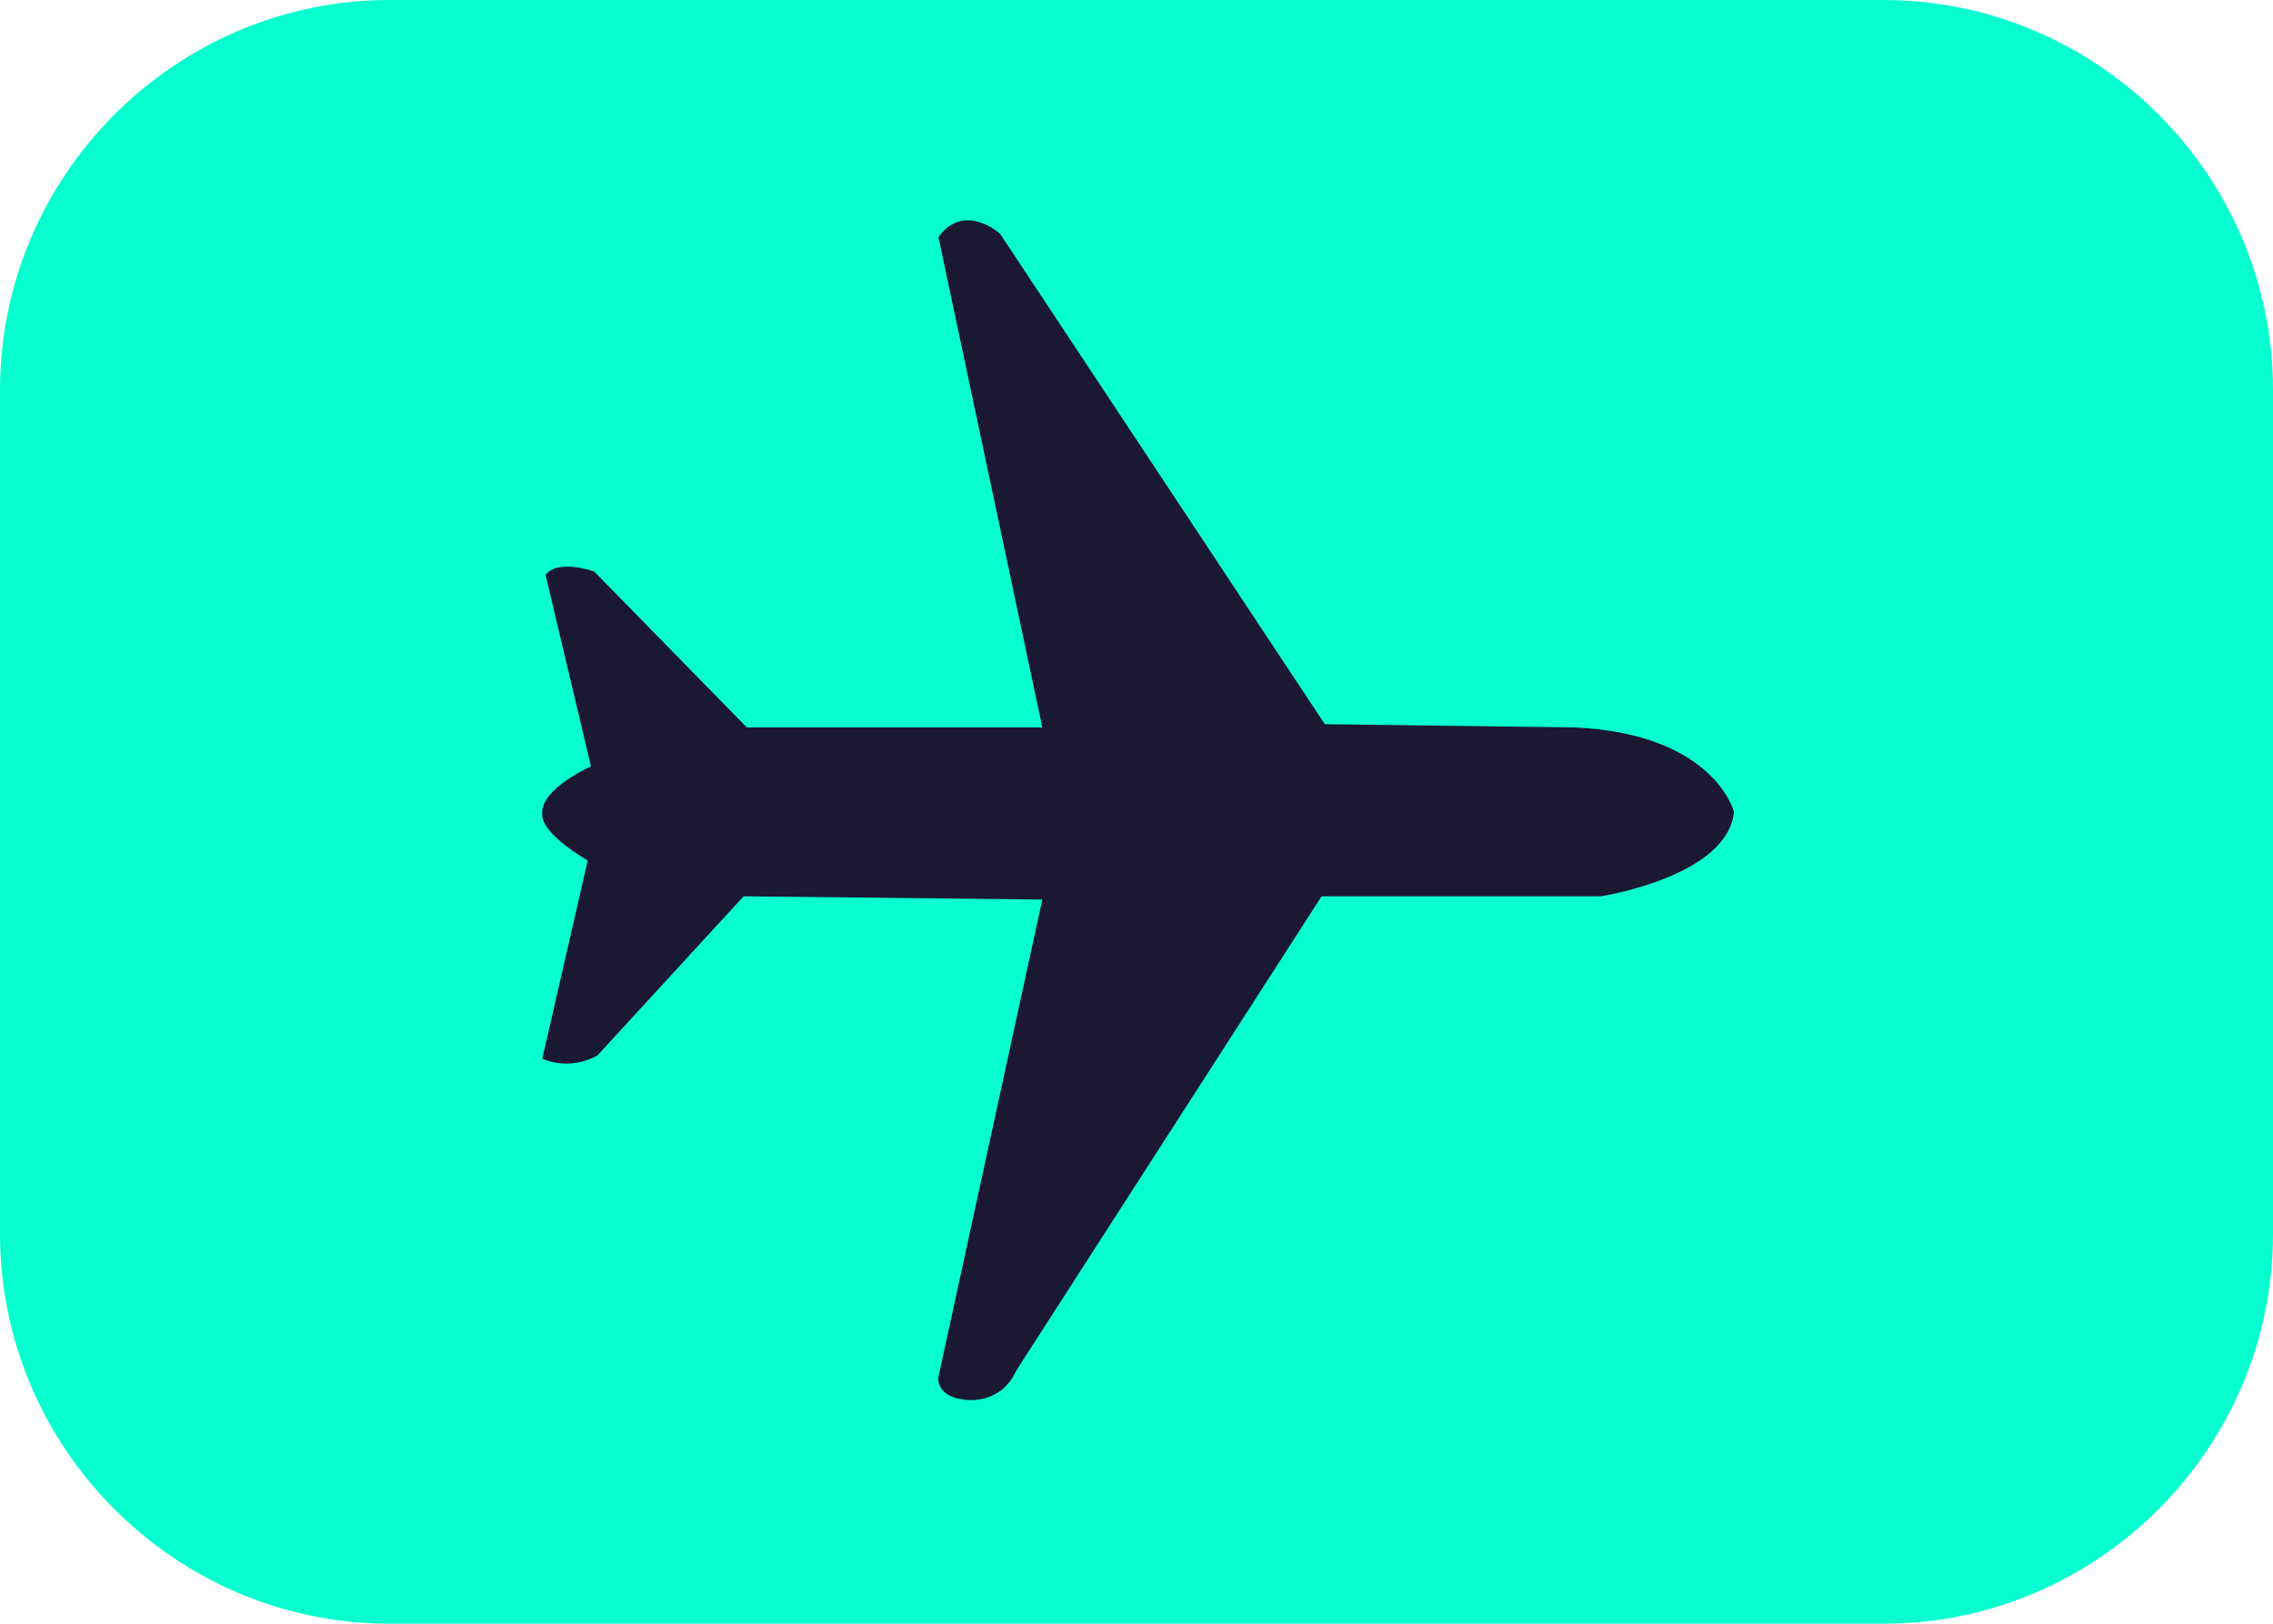 <?xml version="1.0" encoding="utf-8"?>
<!-- Generator: Adobe Illustrator 25.4.1, SVG Export Plug-In . SVG Version: 6.00 Build 0)  -->
<svg version="1.1" id="Capa_1" xmlns="http://www.w3.org/2000/svg" xmlns:xlink="http://www.w3.org/1999/xlink" x="0px" y="0px"
	 viewBox="0 0 70 50" style="enable-background:new 0 0 70 50;" xml:space="preserve">
<style type="text/css">
	.st0{fill:#07FFD0;}
	.st1{fill:#1B1832;}
</style>
<path class="st0" d="M12,0h46c6.6,0,12,5.4,12,12v26c0,6.6-5.4,12-12,12H12C5.4,50,0,44.6,0,38V12C0,5.4,5.4,0,12,0z"/>
<g>
	<path class="st1" d="M18.2,23.6c0,0-1.6,0.7-1.5,1.5c0,0-0.1,0.5,1.4,1.4l-1.4,6.1c0,0,0.8,0.4,1.7-0.1l4.5-4.9l9.2,0.1l-3.2,14.7
		c0,0-0.1,0.6,0.8,0.7c0,0,1.1,0.2,1.6-0.9l9.4-14.6l8.6,0c0,0,3.9-0.6,4.1-2.6c0,0-0.6-2.4-4.9-2.6l-7.7-0.1l-10-15.1
		c0,0-1.1-1-1.9,0.1l3.2,15.1l-9.1,0l-4.7-4.8c0,0-1.1-0.4-1.5,0.1L18.2,23.6z"/>
</g>
</svg>
